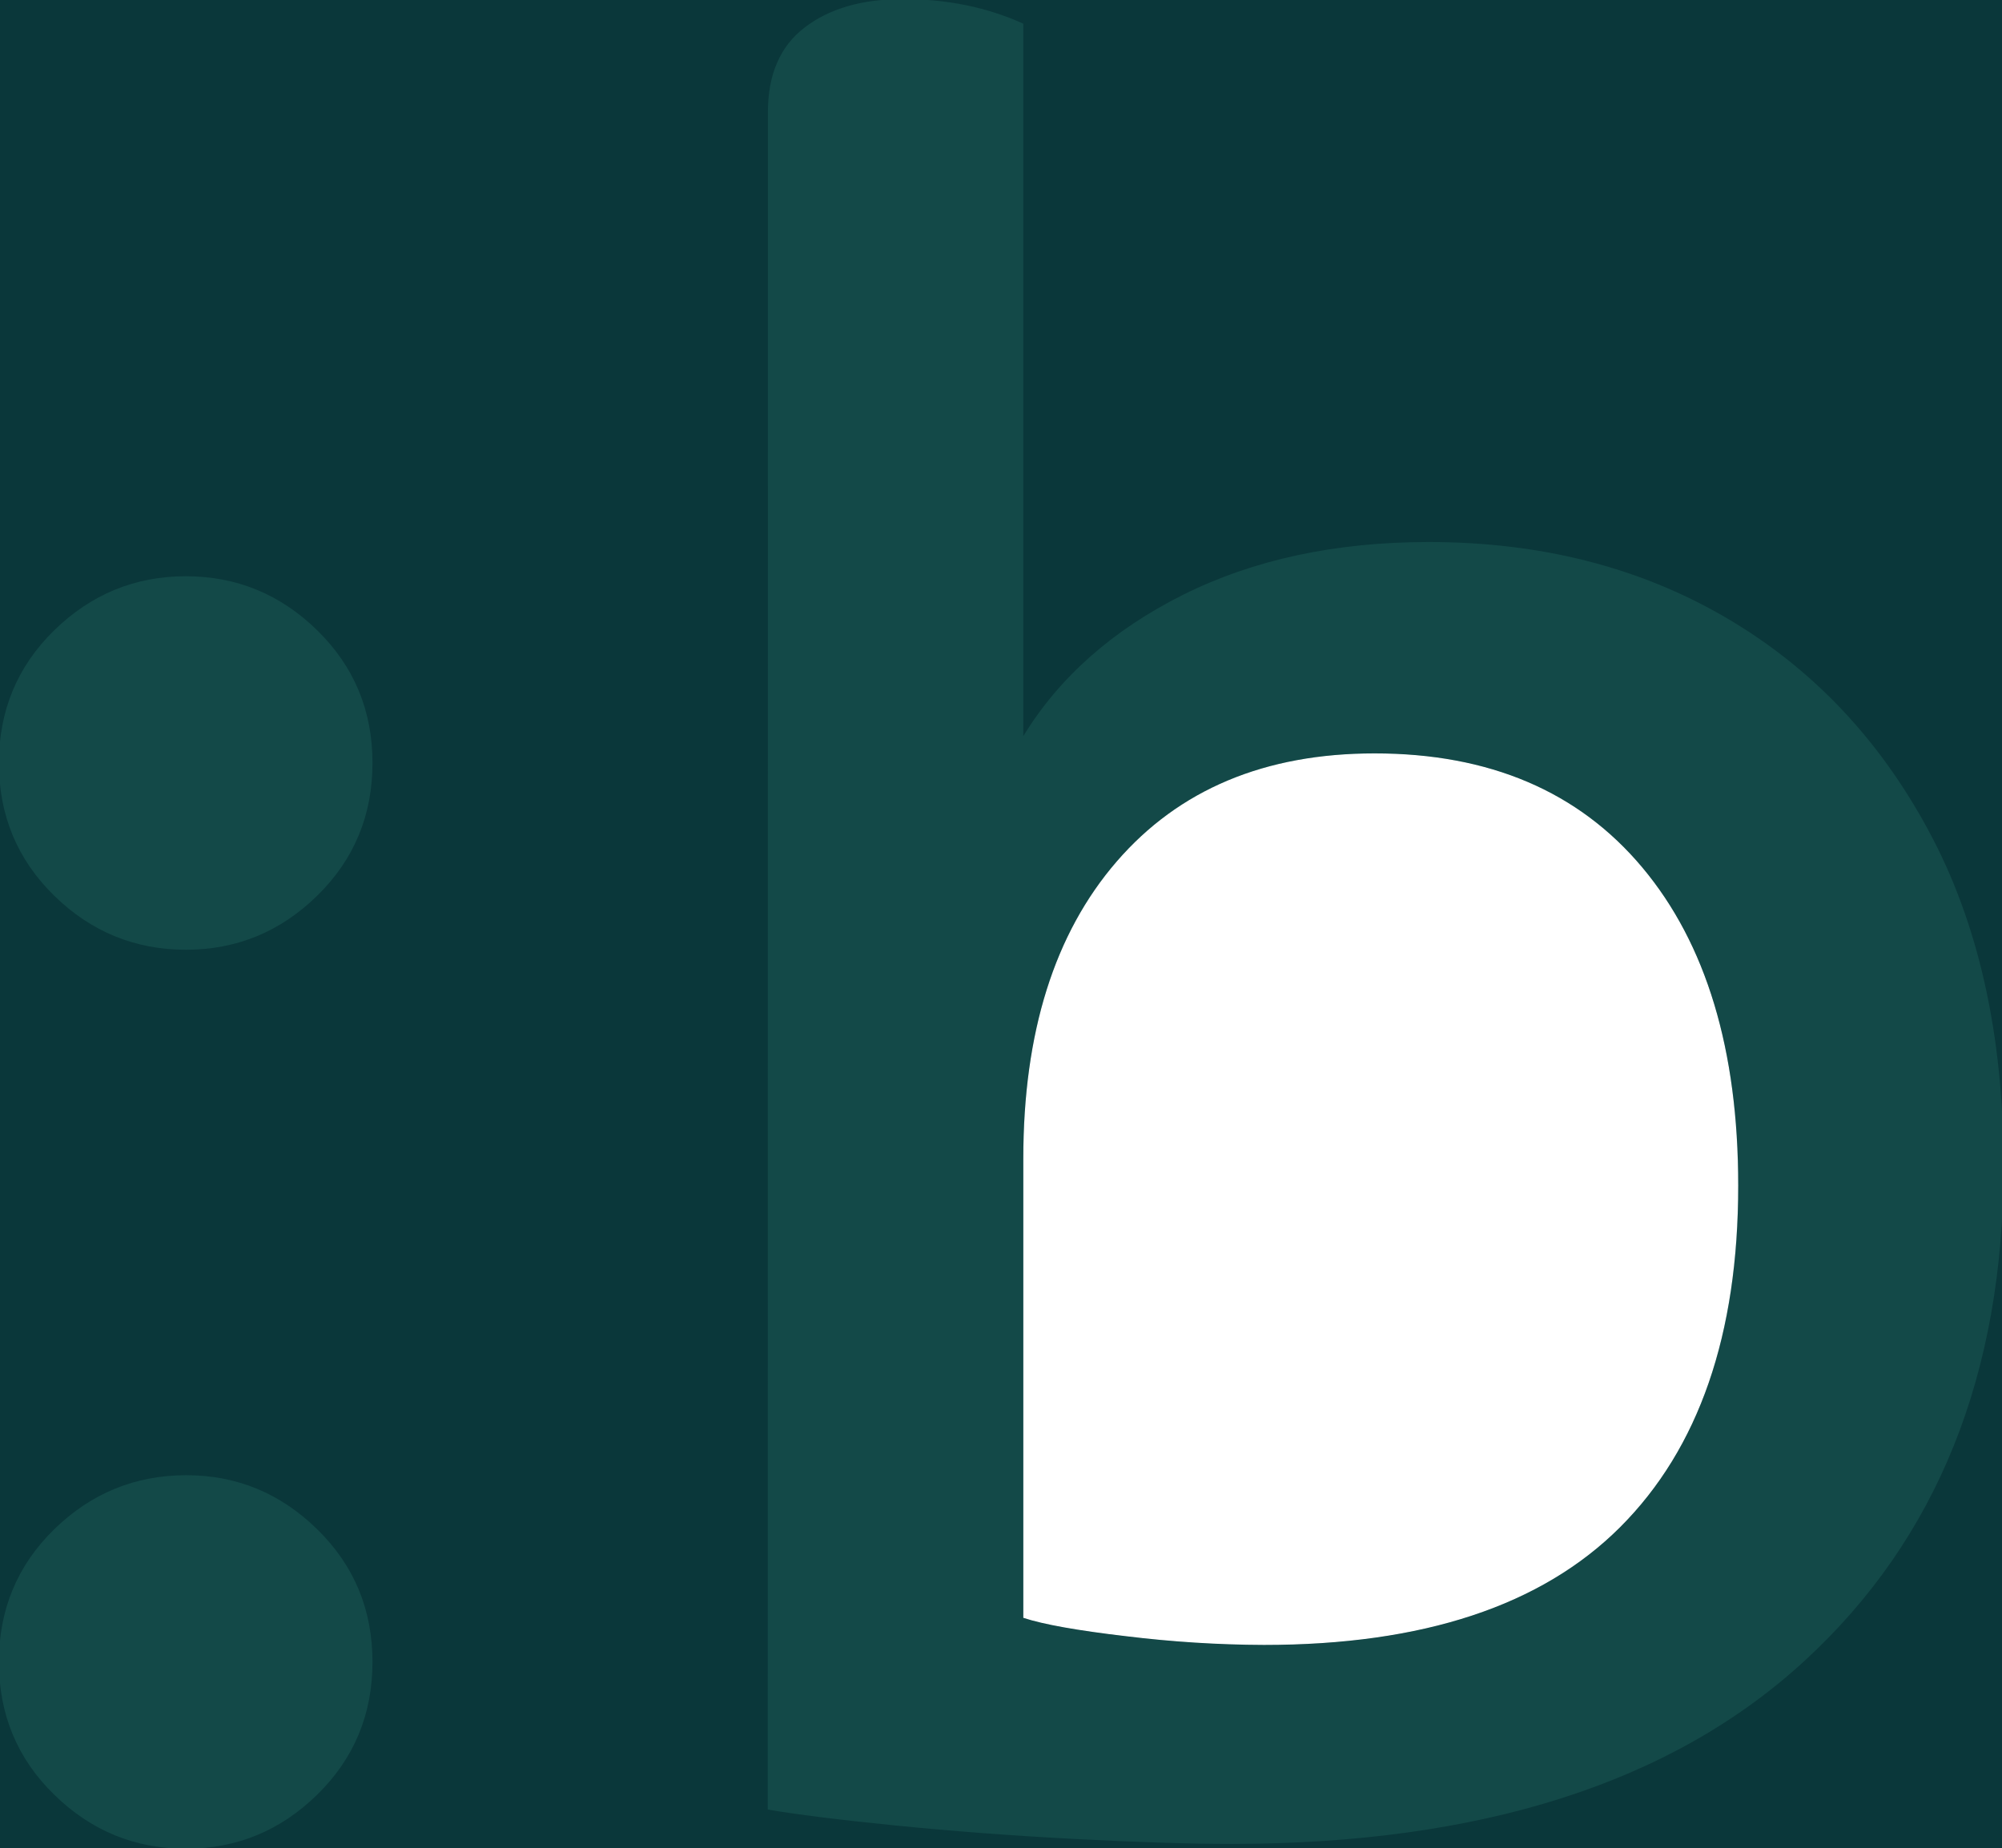 <?xml version="1.0" encoding="utf-8"?>
<!-- Generator: Adobe Illustrator 26.0.1, SVG Export Plug-In . SVG Version: 6.00 Build 0)  -->
<svg version="1.1" id="Ebene_1" xmlns="http://www.w3.org/2000/svg" xmlns:xlink="http://www.w3.org/1999/xlink" x="0px" y="0px"
	 viewBox="0 0 1292.6 1193.4" style="enable-background:new 0 0 1292.6 1193.4;" xml:space="preserve">
<style type="text/css">
	.st0{fill:#0A373A;}
	.st1{opacity:0.21;fill:#358C7C;enable-background:new    ;}
	.st2{opacity:0.21;}
	.st3{fill:#358C7C;}
</style>
<path class="st0" d="M-89.5-64.7v1350.8h1456.9V-64.7H-89.5z M1046.1,986.1c-50.8,50.8-127.4,76.1-230,76.1
	c-29.7-0.1-59.4-2-88.8-5.6c-31.7-3.7-53.9-7.7-66.6-11.9V748.2c0-81.4,20.1-145.4,60.3-191.9s95.7-69.8,166.5-69.8
	c74,0,131.7,24.5,172.9,73.7l0,0c41.2,49.2,61.9,117.7,61.9,205.4C1122.3,861.8,1096.9,935.3,1046.1,986.1z"/>
<g>
	<path class="st1" d="M35,1158.9c-23.8-23.2-35.7-51.8-35.7-85.7s11.9-62.4,35.7-85.7c23.8-23.2,52.1-34.8,84.9-34.9
		s61.1,11.6,84.9,34.9c23.8,23.3,35.7,51.8,35.7,85.7c0,33.8-11.9,62.4-35.7,85.7c-23.8,23.3-52.1,34.9-84.8,34.9
		C87.1,1193.8,58.8,1182.2,35,1158.9"/>
	<path class="st1" d="M35,578.4c-23.8-23.3-35.7-51.9-35.7-85.7s11.9-62.4,35.7-85.7c23.8-23.2,52.1-34.9,84.9-34.9
		s61.1,11.6,84.9,34.9c23.8,23.3,35.7,51.8,35.7,85.7c0,33.8-11.9,62.4-35.7,85.7c-23.8,23.3-52.1,34.9-84.8,34.9
		S58.8,601.7,35,578.4"/>
	<g class="st2">
		<path class="st3" d="M495.8,72.4c0-24.3,7.9-42.6,23.8-54.7c15.9-12.2,37-18.3,63.4-18.3c28.5,0,54.4,5.3,77.7,15.9v460
			c23.3-38,57.6-68.4,103.1-91.2c45.5-22.7,98.4-34.1,158.6-34.1c71.9,0,135.6,16.1,191.2,48.4s99.4,78.2,131.6,138
			c32.3,59.8,48.4,131.9,48.4,216.5c0,134.3-42.8,240.8-128.5,319.6c-85.7,78.8-208.8,118.1-369.6,118.2c-27.5,0-61.3-1.1-101.5-3.2
			c-40.2-2.1-78.8-5-115.8-8.7c-37-3.7-64.5-7.2-82.5-10.3L495.8,72.4z M1060.4,560.2c-41.2-49.2-98.9-73.8-172.9-73.7
			c-70.8,0-126.3,23.3-166.5,69.8c-40.2,46.5-60.3,110.5-60.3,191.9v296.6c12.7,4.2,34.9,8.2,66.6,11.9c29.5,3.6,59.1,5.4,88.8,5.6
			c102.6,0,179.2-25.4,230-76.1c50.8-50.8,76.1-124.2,76.1-220.5C1122.3,677.8,1101.7,609.3,1060.4,560.2"/>
	</g>
</g>
</svg>
